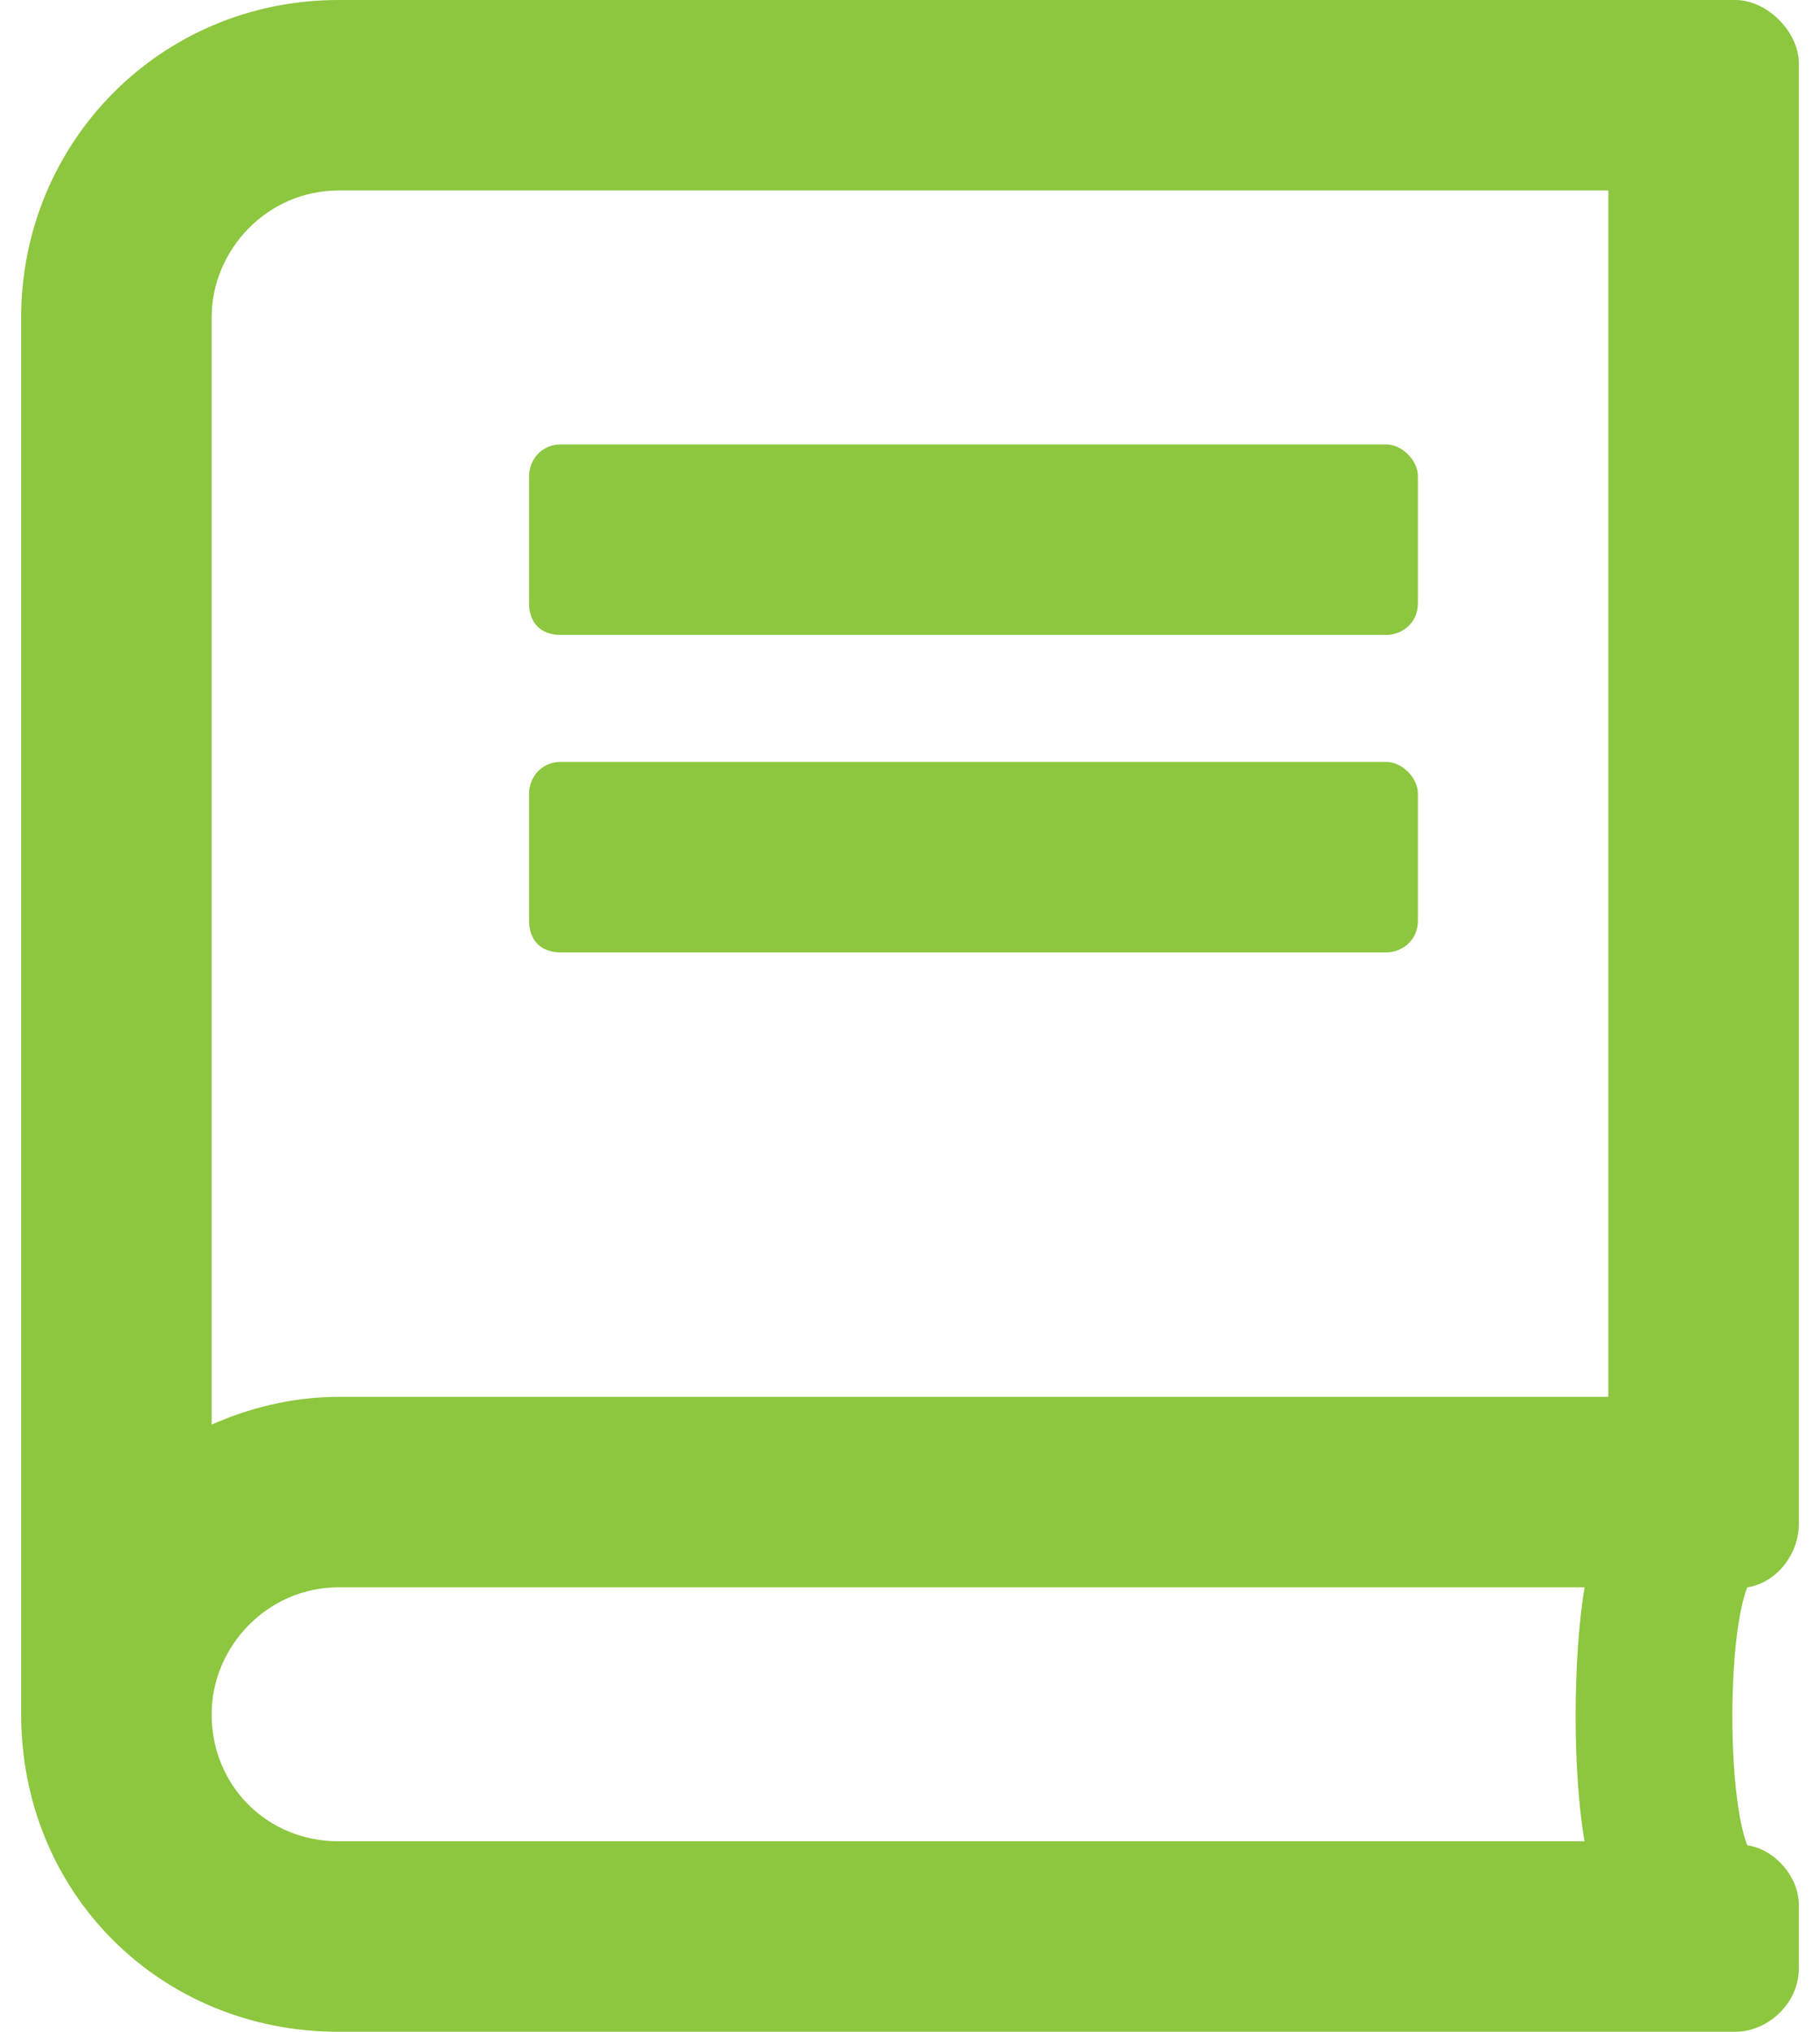 <svg xmlns="http://www.w3.org/2000/svg" width="43" height="48" viewBox="0 0 43 48" fill="none">
  <path d="M12.5 14.25C12.5 14.719 12.781 15 13.25 15H32.75C33.125 15 33.5 14.719 33.5 14.25V11.25C33.5 10.875 33.125 10.5 32.75 10.5H13.25C12.781 10.5 12.5 10.875 12.5 11.25V14.25ZM13.25 22.5H32.75C33.125 22.5 33.5 22.219 33.5 21.75V18.75C33.5 18.375 33.125 18 32.75 18H13.25C12.781 18 12.5 18.375 12.5 18.75V21.75C12.5 22.219 12.781 22.5 13.25 22.5ZM41.281 37.5C41.938 37.406 42.5 36.75 42.5 36V1.5C42.5 0.75 41.75 0 41 0H8C3.781 0 0.5 3.375 0.5 7.5V40.5C0.5 44.719 3.781 48 8 48H41C41.75 48 42.5 47.344 42.5 46.5V45C42.5 44.344 41.938 43.688 41.281 43.594C40.812 42.375 40.812 38.719 41.281 37.5ZM37.438 37.5C37.156 39.188 37.156 41.906 37.438 43.5H8C6.312 43.5 5 42.188 5 40.5C5 38.906 6.312 37.5 8 37.5H37.438ZM38 4.5V33H8C6.875 33 5.844 33.281 5 33.656V7.5C5 5.906 6.312 4.5 8 4.5H38Z" fill="#8DC63F"></path>
</svg>